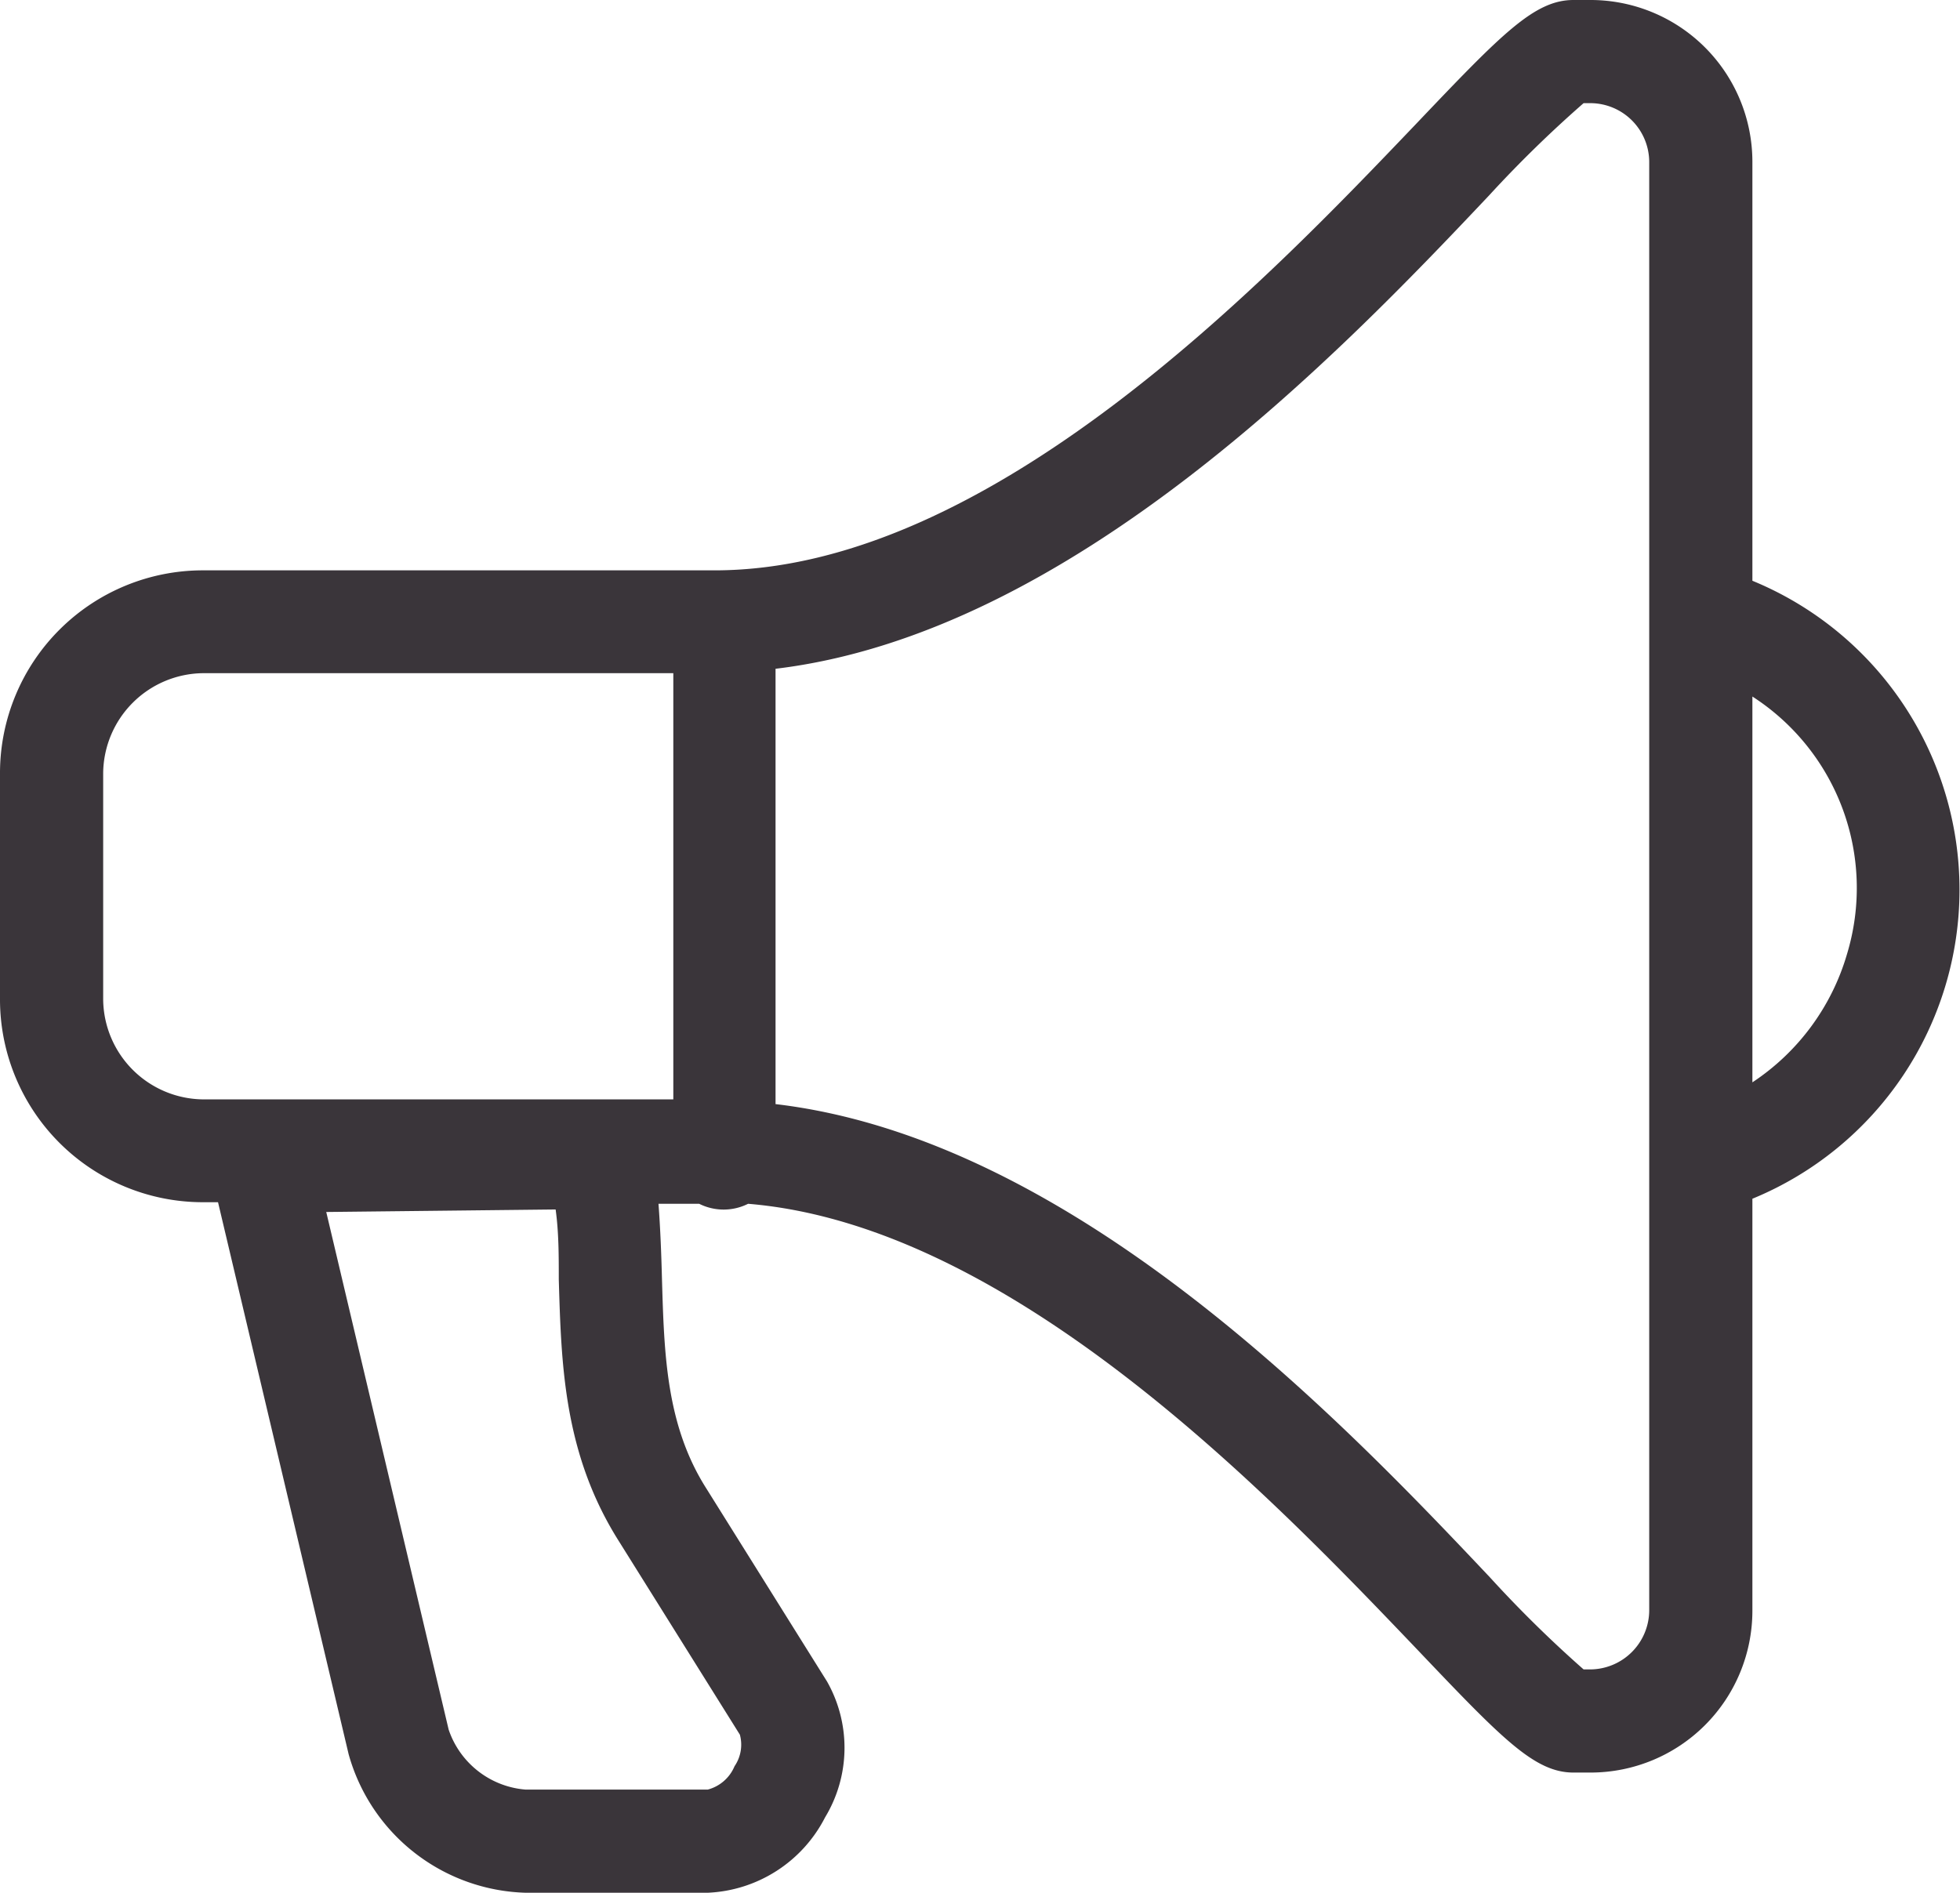<svg id="Layer_1" data-name="Layer 1" xmlns="http://www.w3.org/2000/svg" viewBox="0 0 62.12 60"><title>2</title><g id="Layer_2" data-name="Layer 2"><g id="Layer_1-2" data-name="Layer 1-2"><path d="M22.43,60H16.66a6,6,0,0,1-5.61-4.39L6.91,38.11H6.42A6.43,6.43,0,0,1,0,31.69V24.5a6.43,6.43,0,0,1,6.42-6.42H22.65c8.72,0,17.5-9.2,22.21-14.13C47.6,1.07,48.63,0,49.87,0h.55a5.13,5.13,0,0,1,5.12,5.12V18.41a10.59,10.59,0,0,1,0,19.59V51.07a5.13,5.13,0,0,1-5.12,5.12h-.55c-1.24,0-2.27-1.08-5-3.95C40.34,47.5,32.08,38.85,23.71,38.16a1.73,1.73,0,0,1-1.55,0H20.87c.06.8.09,1.6.11,2.37.07,2.39.13,4.65,1.41,6.66l3.82,6.11a4.26,4.26,0,0,1-.06,4.31A4.39,4.39,0,0,1,22.43,60ZM10.34,38.42l3.88,16.41a2.81,2.81,0,0,0,2.44,1.9h5.77a1.27,1.27,0,0,0,.85-.74,1.21,1.21,0,0,0,.17-1l-3.82-6.11c-1.76-2.77-1.84-5.59-1.92-8.32,0-.76,0-1.5-.1-2.22Zm39.85,14.5h.23a1.88,1.88,0,0,0,1.85-1.85V5.12a1.87,1.87,0,0,0-1.85-1.85h-.23a38.08,38.08,0,0,0-3,2.93c-4.72,5-13.25,13.88-22.61,15V35C34,36.11,42.5,45,47.22,50A38.08,38.08,0,0,0,50.19,52.92ZM6.42,21.34A3.2,3.2,0,0,0,3.27,24.5v7.19a3.2,3.2,0,0,0,3.15,3.16H21.34V21.34Zm49.12.74V34.31a7.33,7.33,0,0,0,3-4.07,7.22,7.22,0,0,0-3-8.16Z" style="fill:#3a353a"/></g></g></svg>